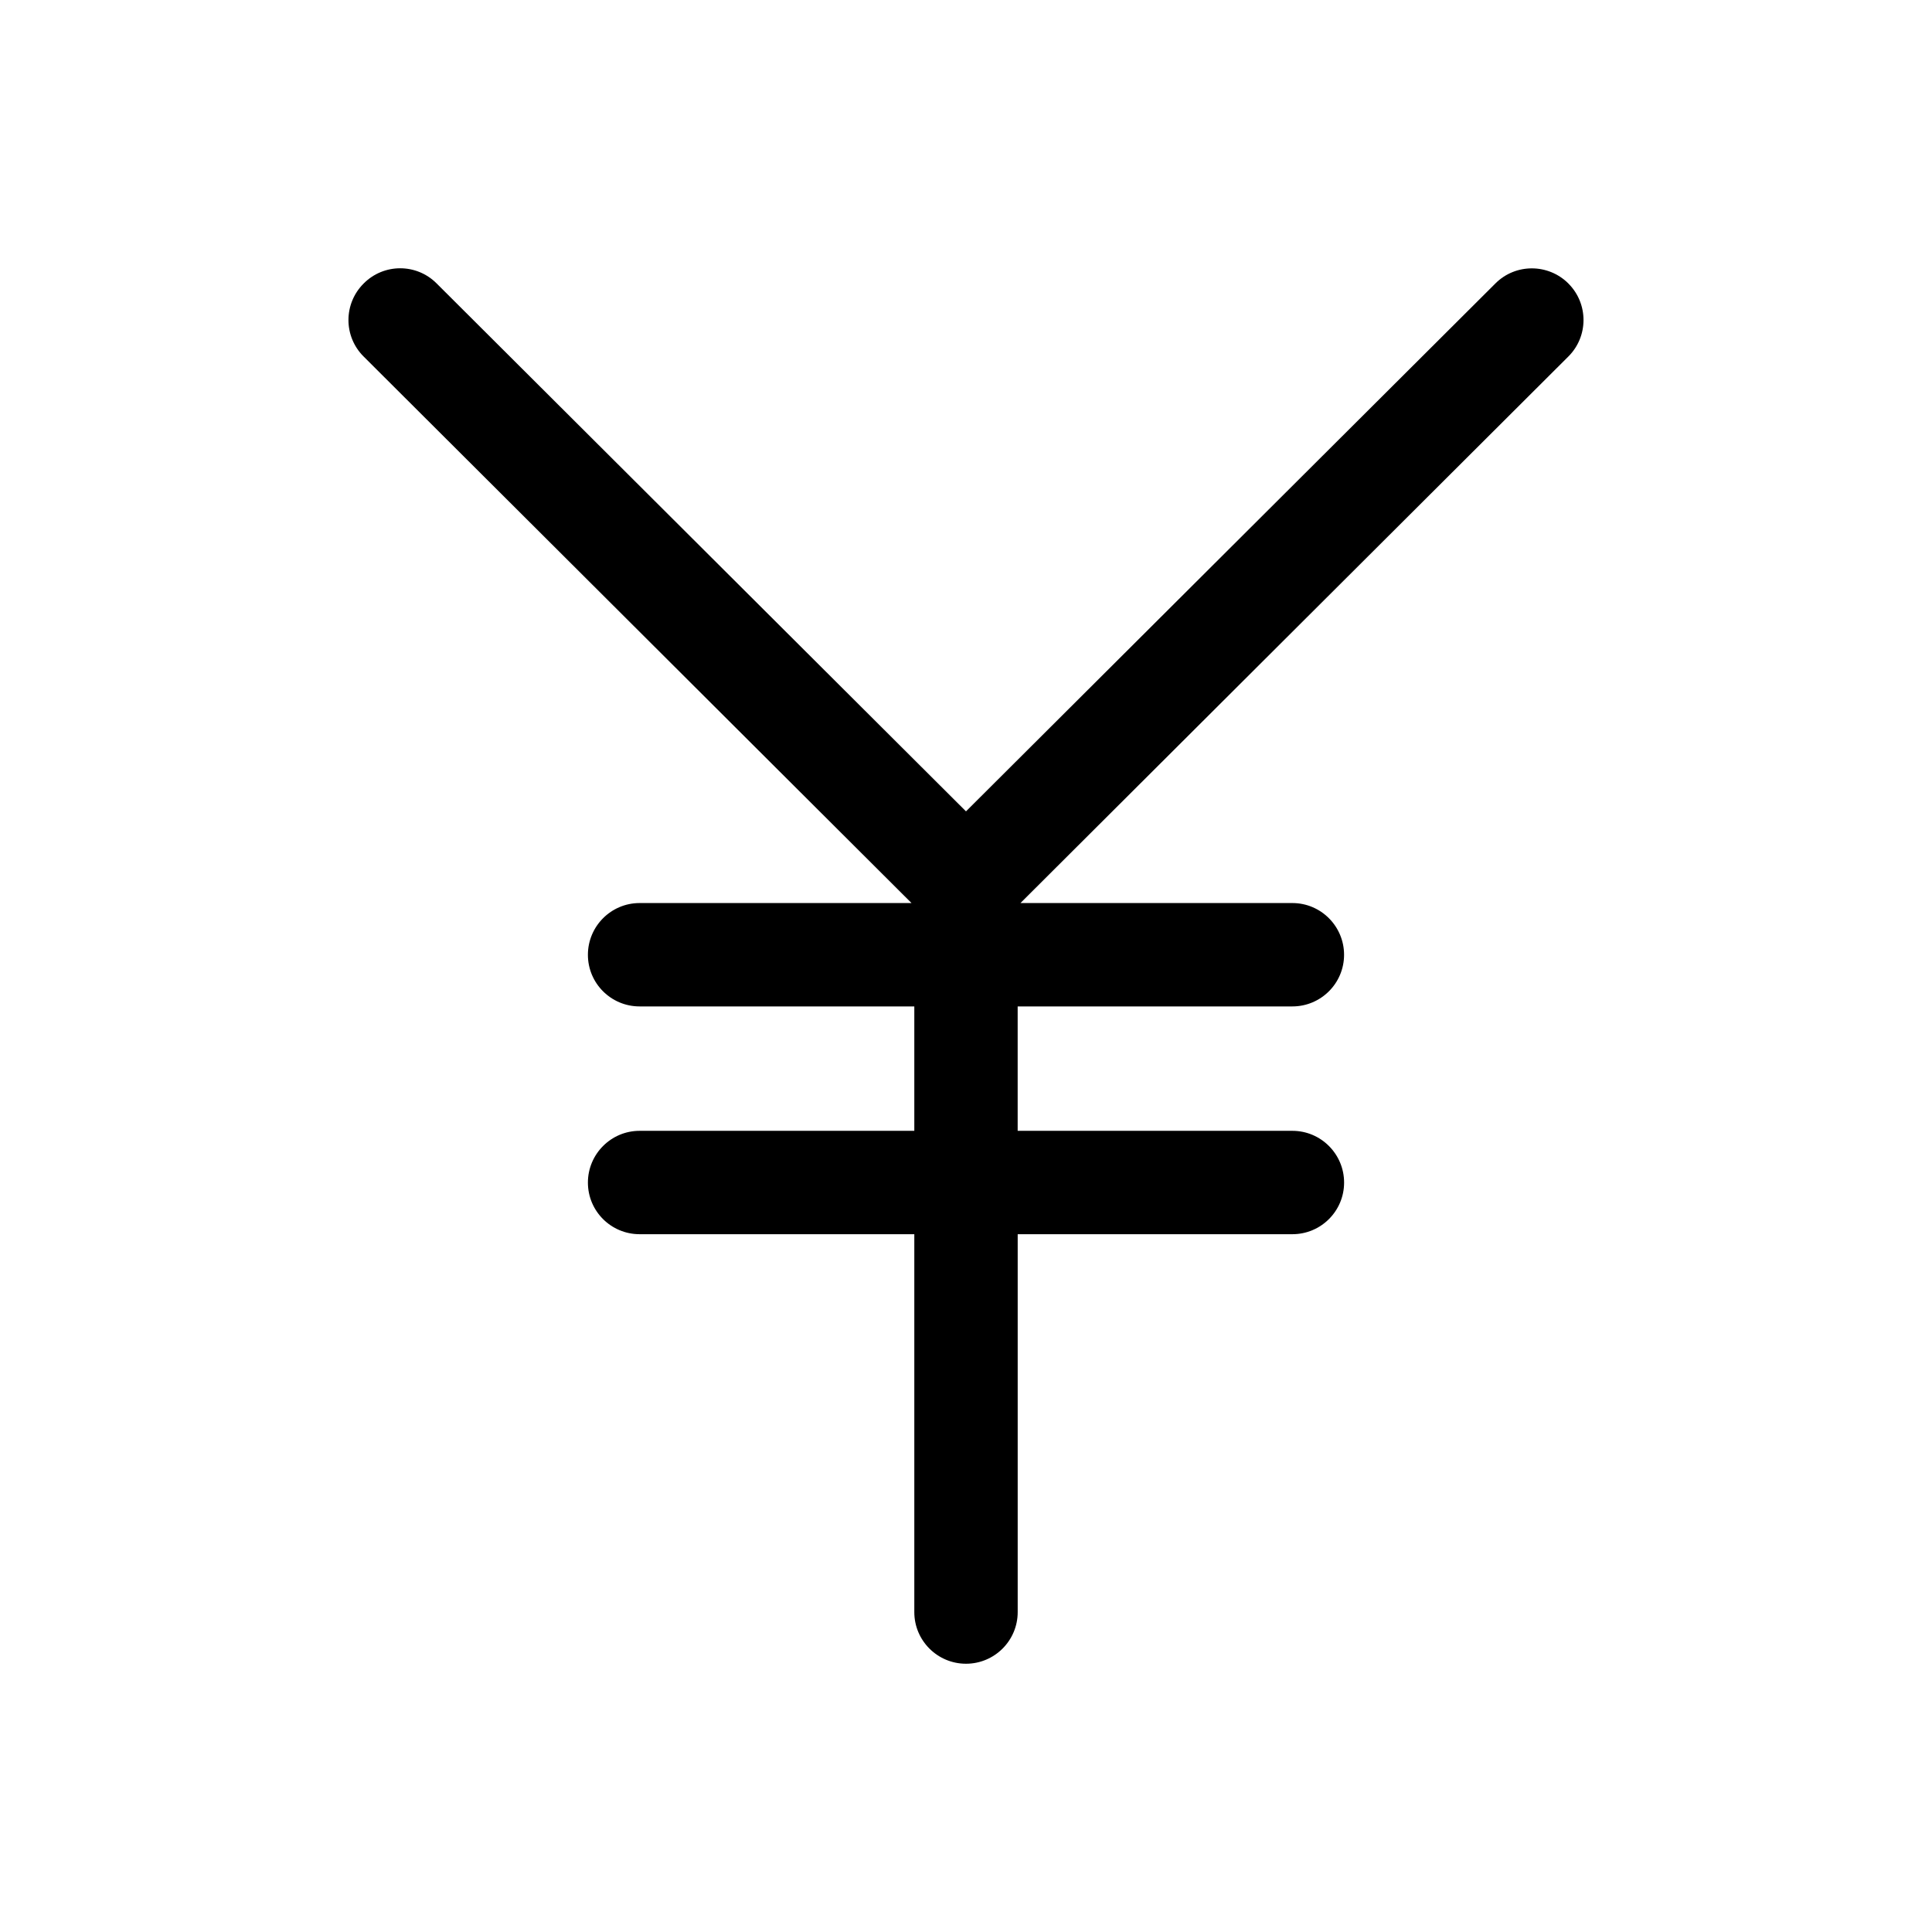<?xml version="1.0" encoding="UTF-8"?>
<!-- Uploaded to: SVG Find, www.svgrepo.com, Generator: SVG Find Mixer Tools -->
<svg fill="#000000" width="800px" height="800px" version="1.1" viewBox="144 144 512 512" xmlns="http://www.w3.org/2000/svg">
 <path d="m559.66 219.15c-5.336-5.352-14.027-5.383-19.363-0.031l-140.3 139.9-140.28-139.9c-5.352-5.383-14.043-5.352-19.363 0.031-5.356 5.356-5.34 14.016 0.016 19.336l145.19 144.83h-72.059c-7.559 0-13.699 6.156-13.699 13.715 0 7.559 6.125 13.68 13.699 13.68h72.801v32.969h-72.801c-7.559 0-13.699 6.156-13.699 13.715 0 7.559 6.125 13.68 13.699 13.68h72.801v100.15c0 7.559 6.141 13.68 13.699 13.68s13.699-6.125 13.699-13.68v-100.15h72.801c7.559 0 13.699-6.125 13.699-13.68 0-7.559-6.141-13.715-13.699-13.715h-72.809v-32.969h72.801c7.559 0 13.699-6.125 13.699-13.68 0-7.559-6.141-13.715-13.699-13.715h-72.059l145.19-144.83c5.352-5.32 5.367-13.98 0.031-19.332z"/>
</svg>